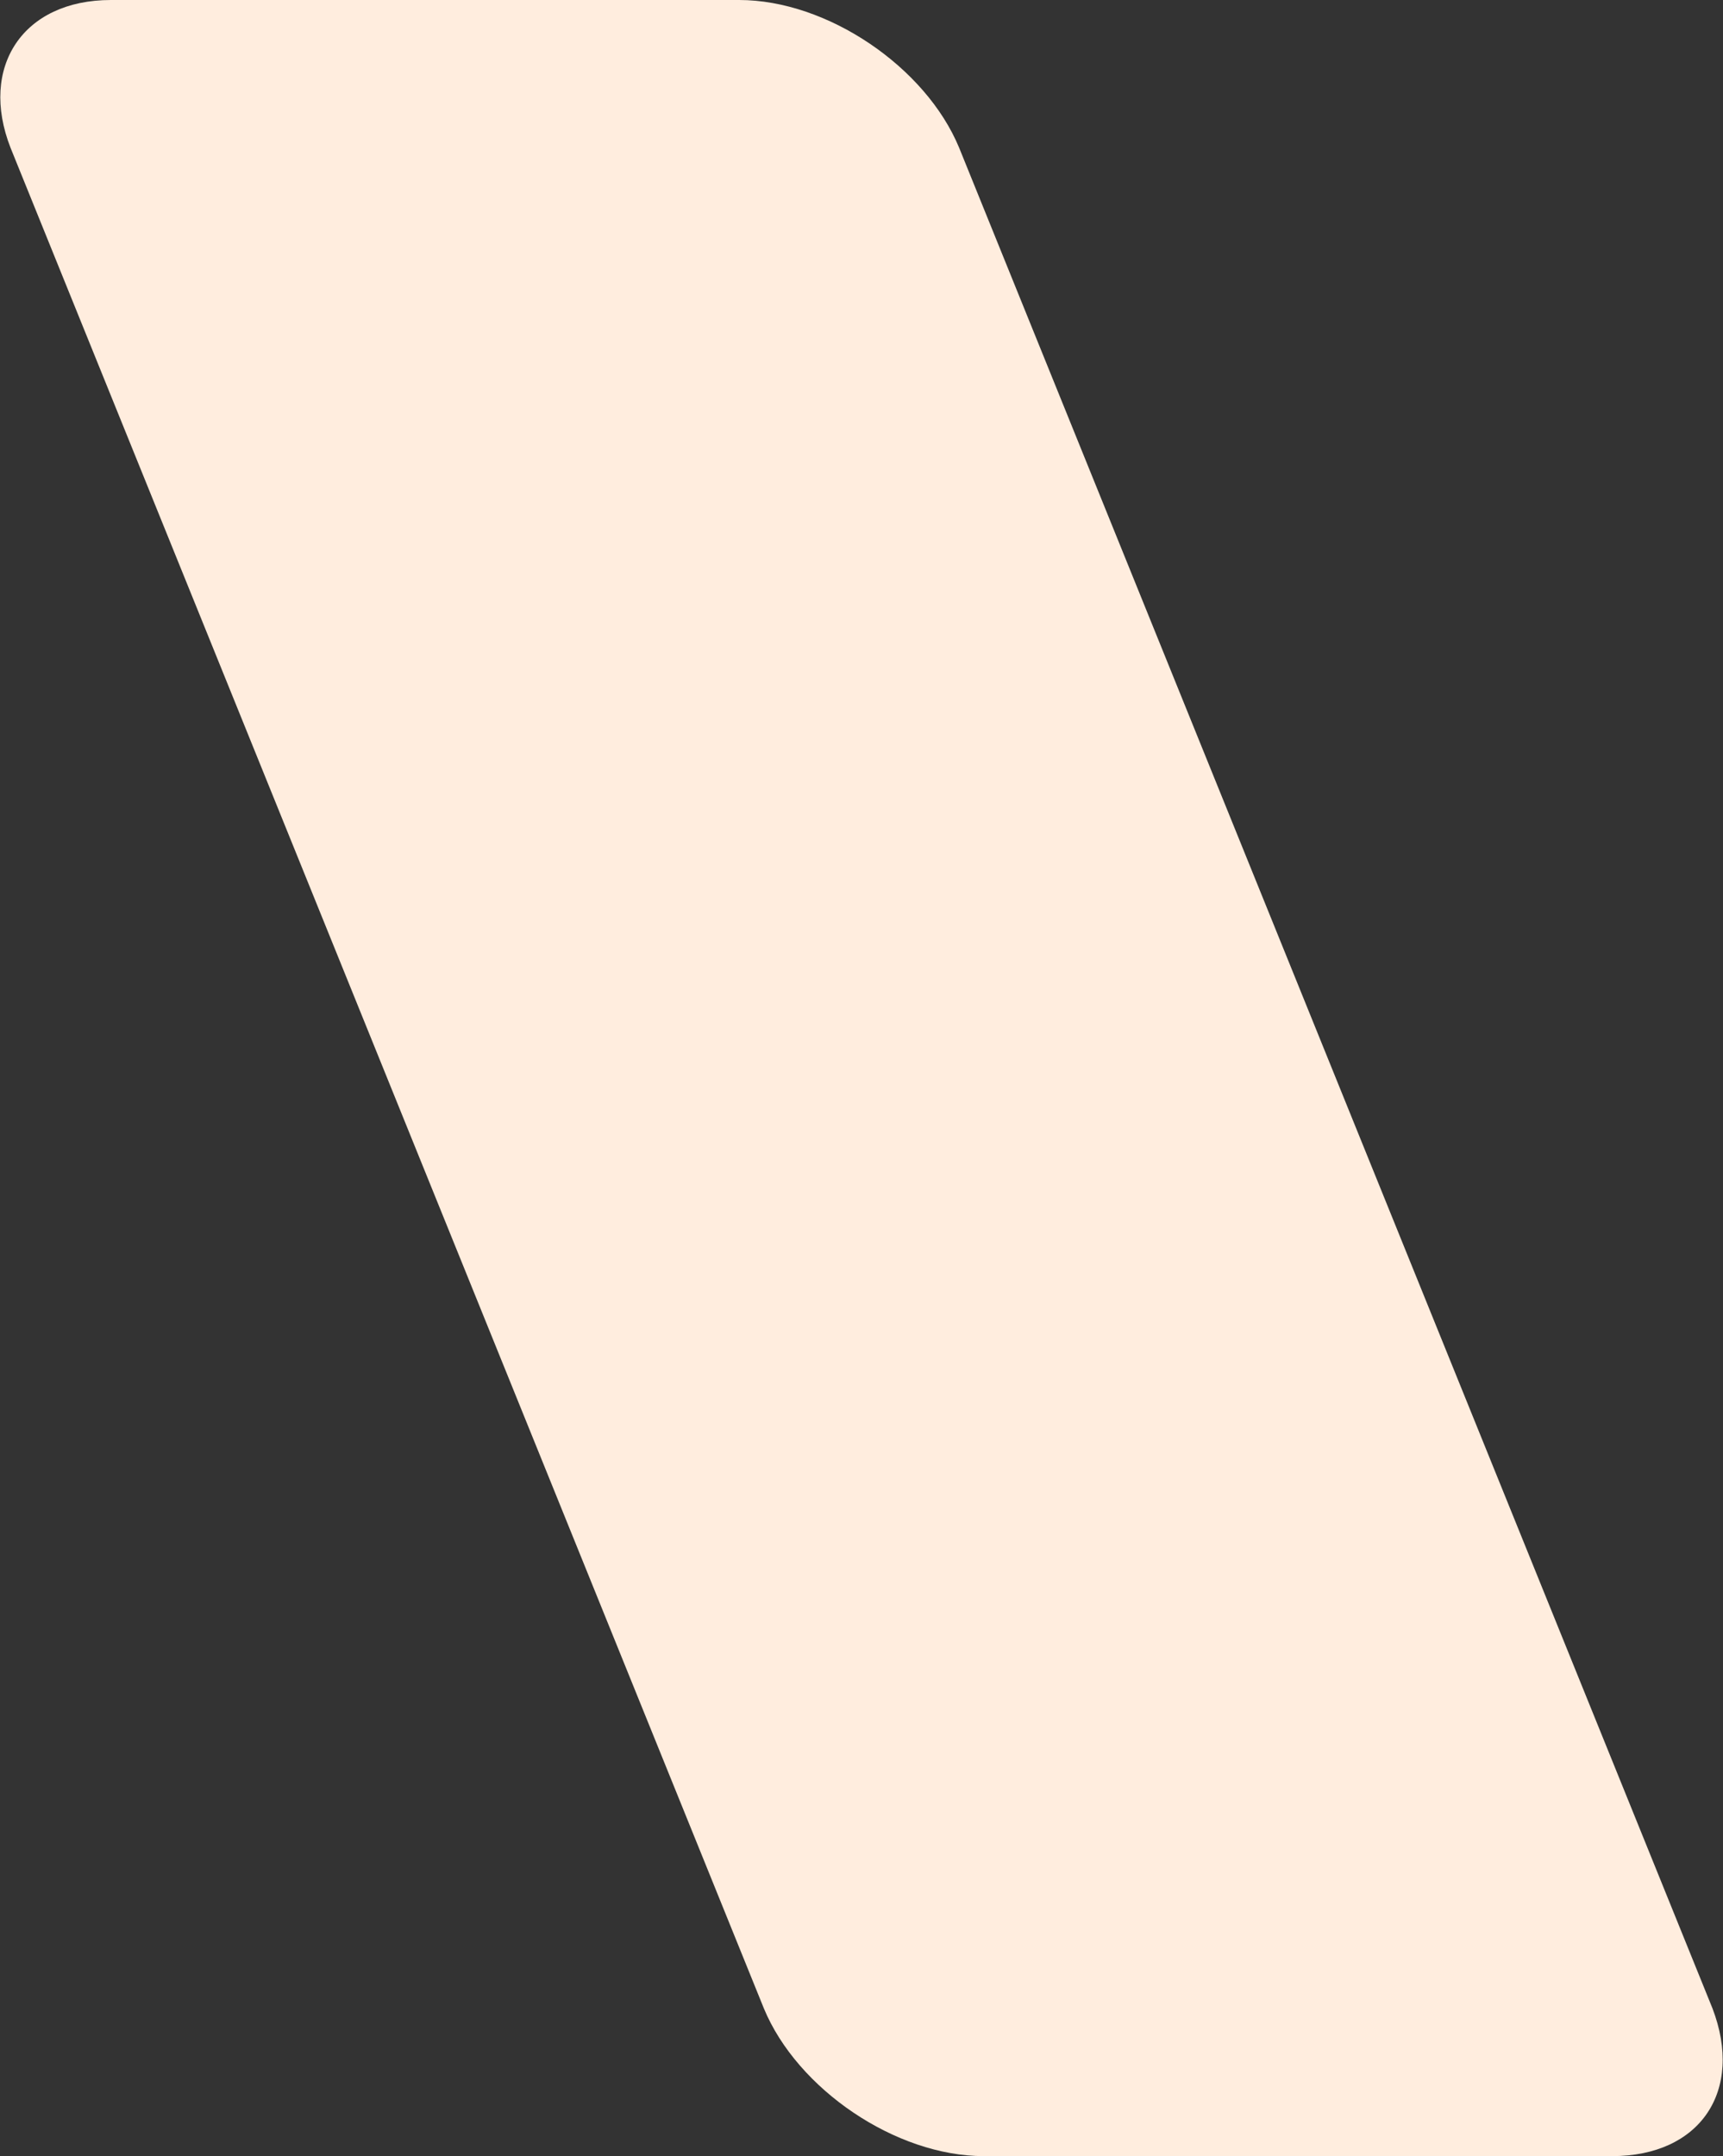<?xml version="1.0" encoding="utf-8"?>
<!-- Generator: Adobe Illustrator 24.0.1, SVG Export Plug-In . SVG Version: 6.00 Build 0)  -->
<svg version="1.1" id="Layer_1" xmlns="http://www.w3.org/2000/svg" xmlns:xlink="http://www.w3.org/1999/xlink" x="0px" y="0px"
	 viewBox="0 0 97.9 122.5" style="enable-background:new 0 0 97.9 122.5;" xml:space="preserve">
<rect x="0" y="0" width="97.9" height="122.5" fill="#333333" stroke="none"/>
<style type="text/css">
	.st0{fill:#FFEDDE;}
</style>
<path class="st0" d="M97.3,114.1c1.8,4.7-0.7,8.4-5.7,8.4H55.9c-5,0-10.6-3.8-12.5-8.4L0.6,8.4C-1.2,3.8,1.3,0,6.3,0H42
	c5,0,10.6,3.8,12.5,8.4L97.3,114.1z"/>
</svg>
